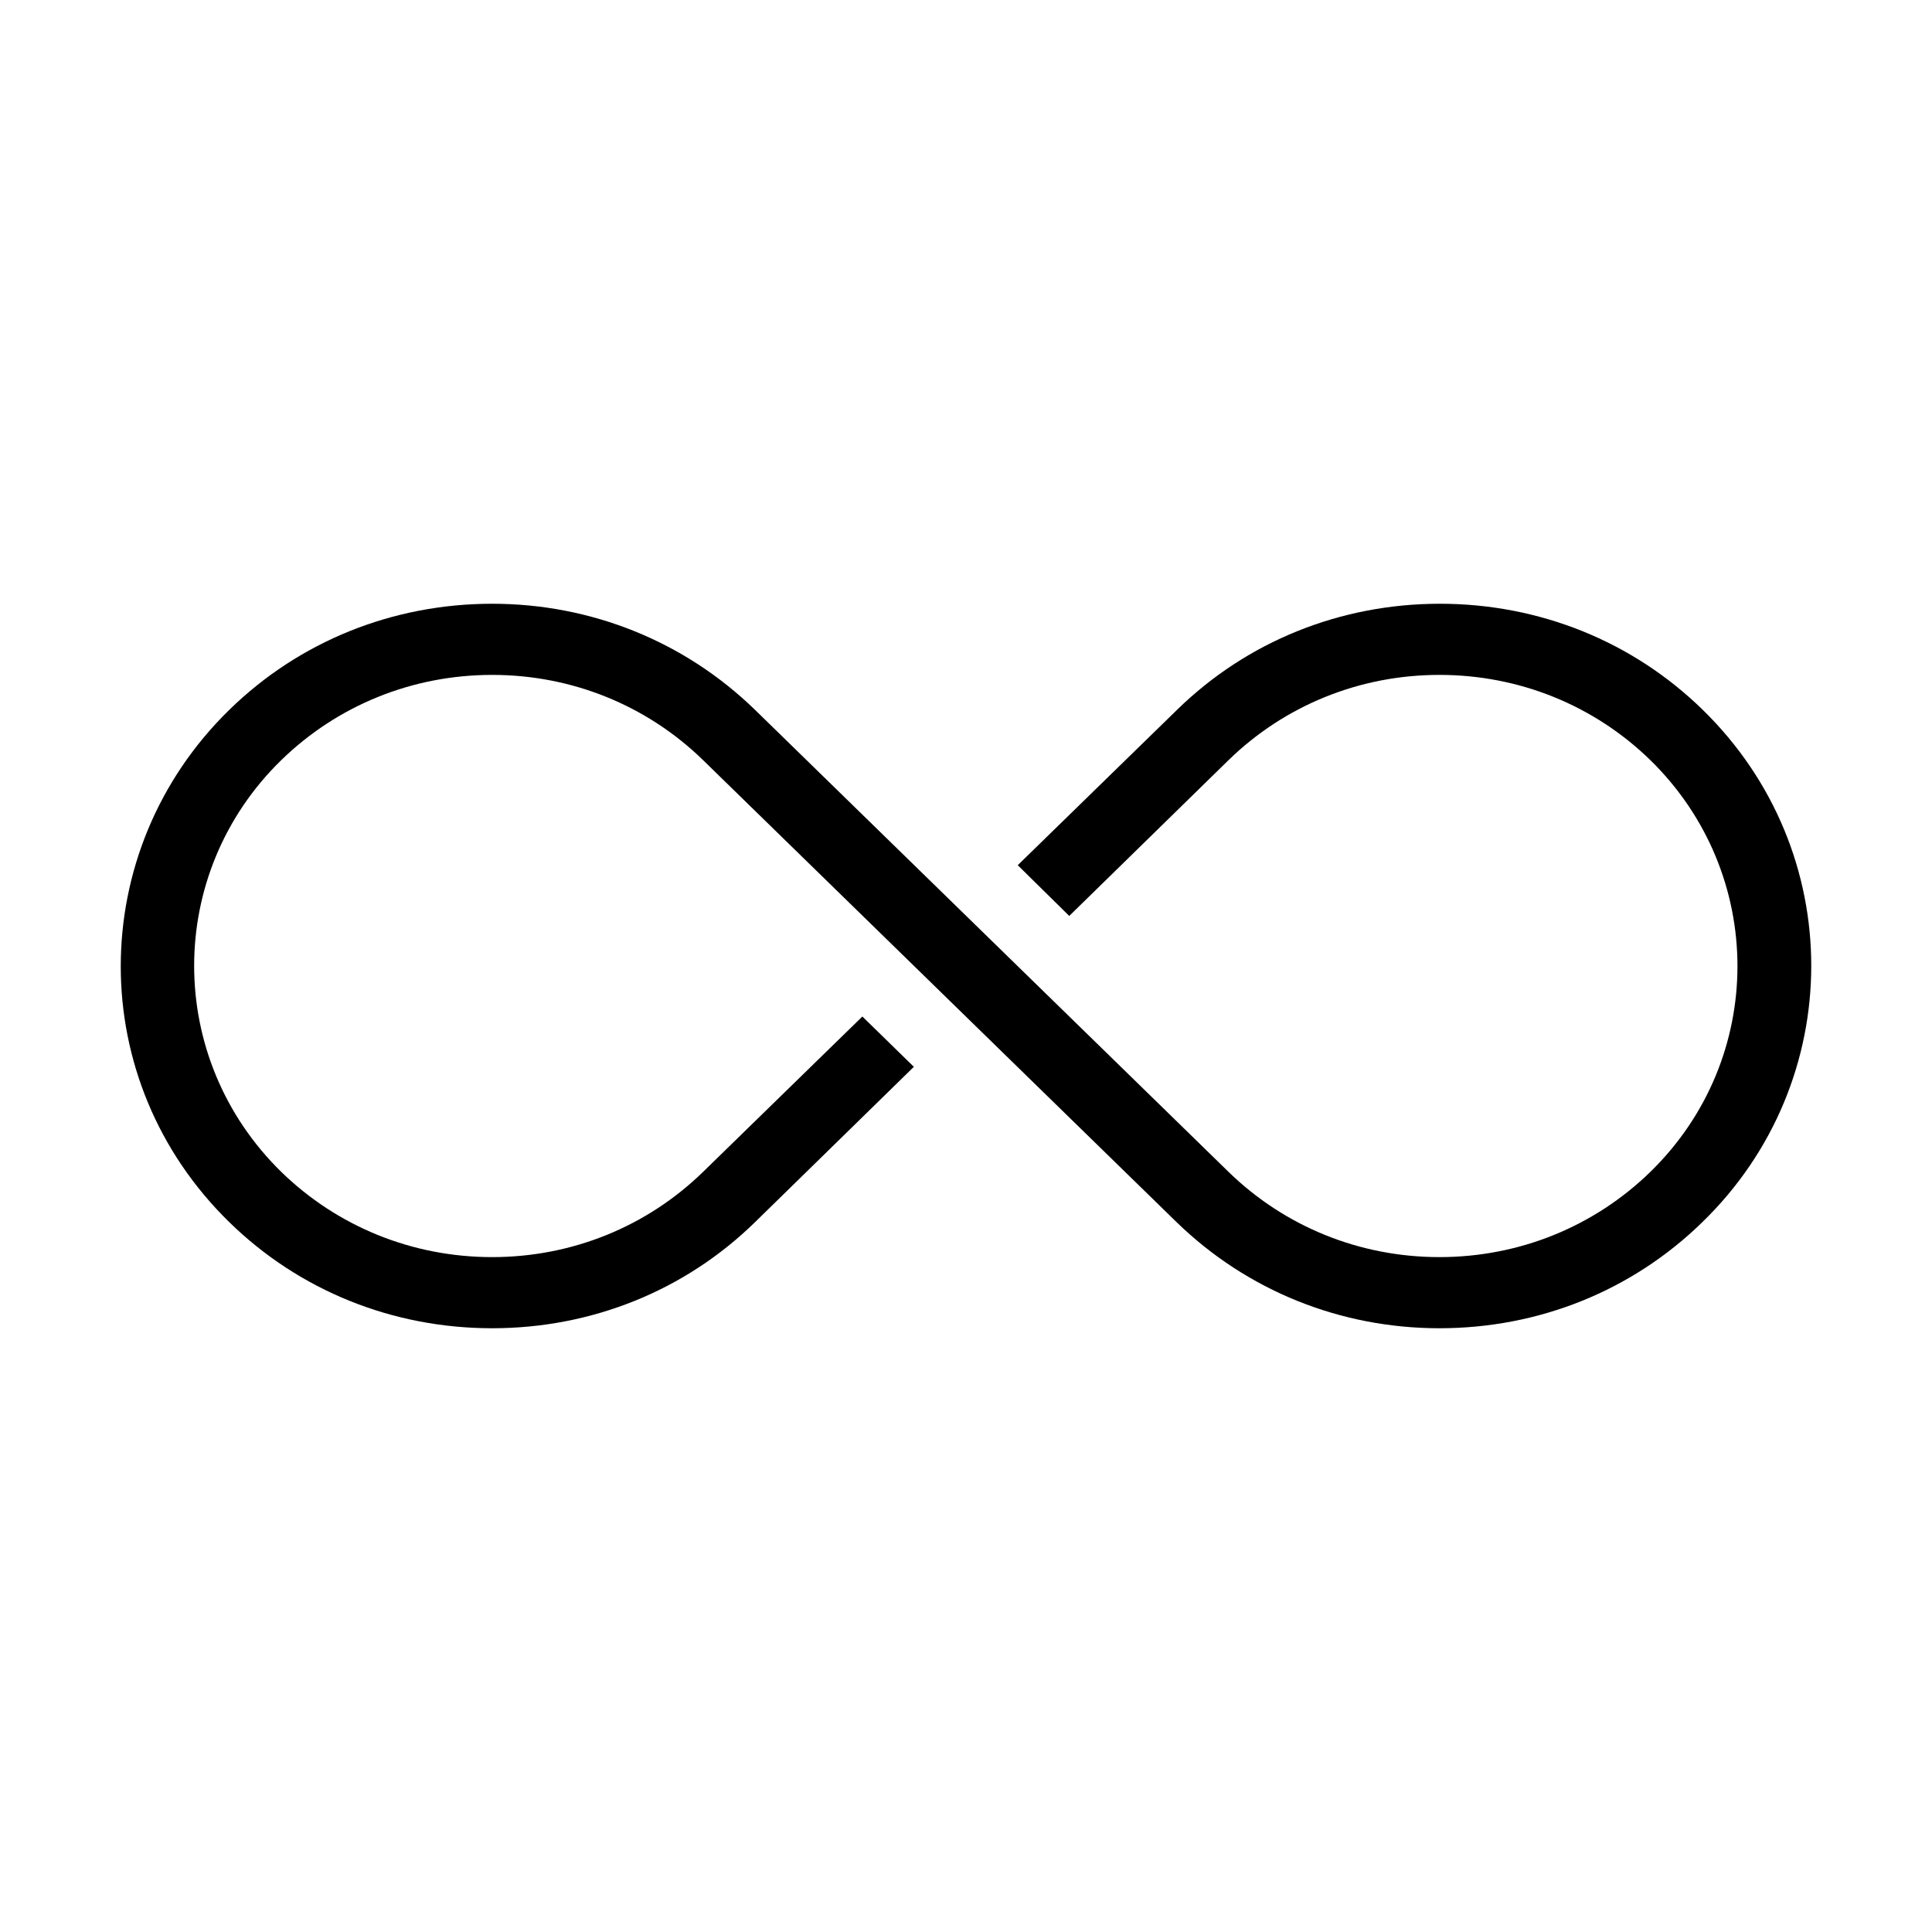 <svg xmlns="http://www.w3.org/2000/svg" width="512" height="512" viewBox="0 0 512 512"><path d="M451.23 188.098C432.68 169.968 407.95 160 381.584 160c-26.363 0-51.095 9.967-69.642 28.098l-42.23 41.187 13.65 13.447 42.23-41.306c14.932-14.53 34.763-22.573 55.877-22.573 21.113 0 40.946 8.044 55.878 22.573 30.797 30.14 30.797 79.13 0 109.148-14.932 14.53-34.765 22.573-55.878 22.573-21.114 0-40.945-8.044-55.878-22.573l-125.52-122.476C181.405 169.968 156.674 160 130.426 160c-26.363 0-51.095 9.967-69.643 28.098C41.614 206.808 32.02 231.44 32 256c-.02 24.61 9.573 49.15 28.784 67.902C79.332 342.032 104.064 352 130.427 352c26.365 0 51.095-9.968 69.645-28.098l42.11-41.186-13.646-13.33-42.23 41.188c-14.93 14.53-34.763 22.573-55.878 22.573-21.113 0-40.944-8.044-55.876-22.573-30.8-30.14-30.8-79.13 0-109.148 14.932-14.53 34.763-22.573 55.876-22.573 21.115 0 40.947 8.044 55.88 22.573l125.52 122.477C330.49 342.033 355.22 352 381.47 352c26.363 0 51.095-9.968 69.643-28.098C470.36 305.23 479.985 280.6 480 256c.015-24.6-9.58-49.17-28.77-67.902z"/></svg>